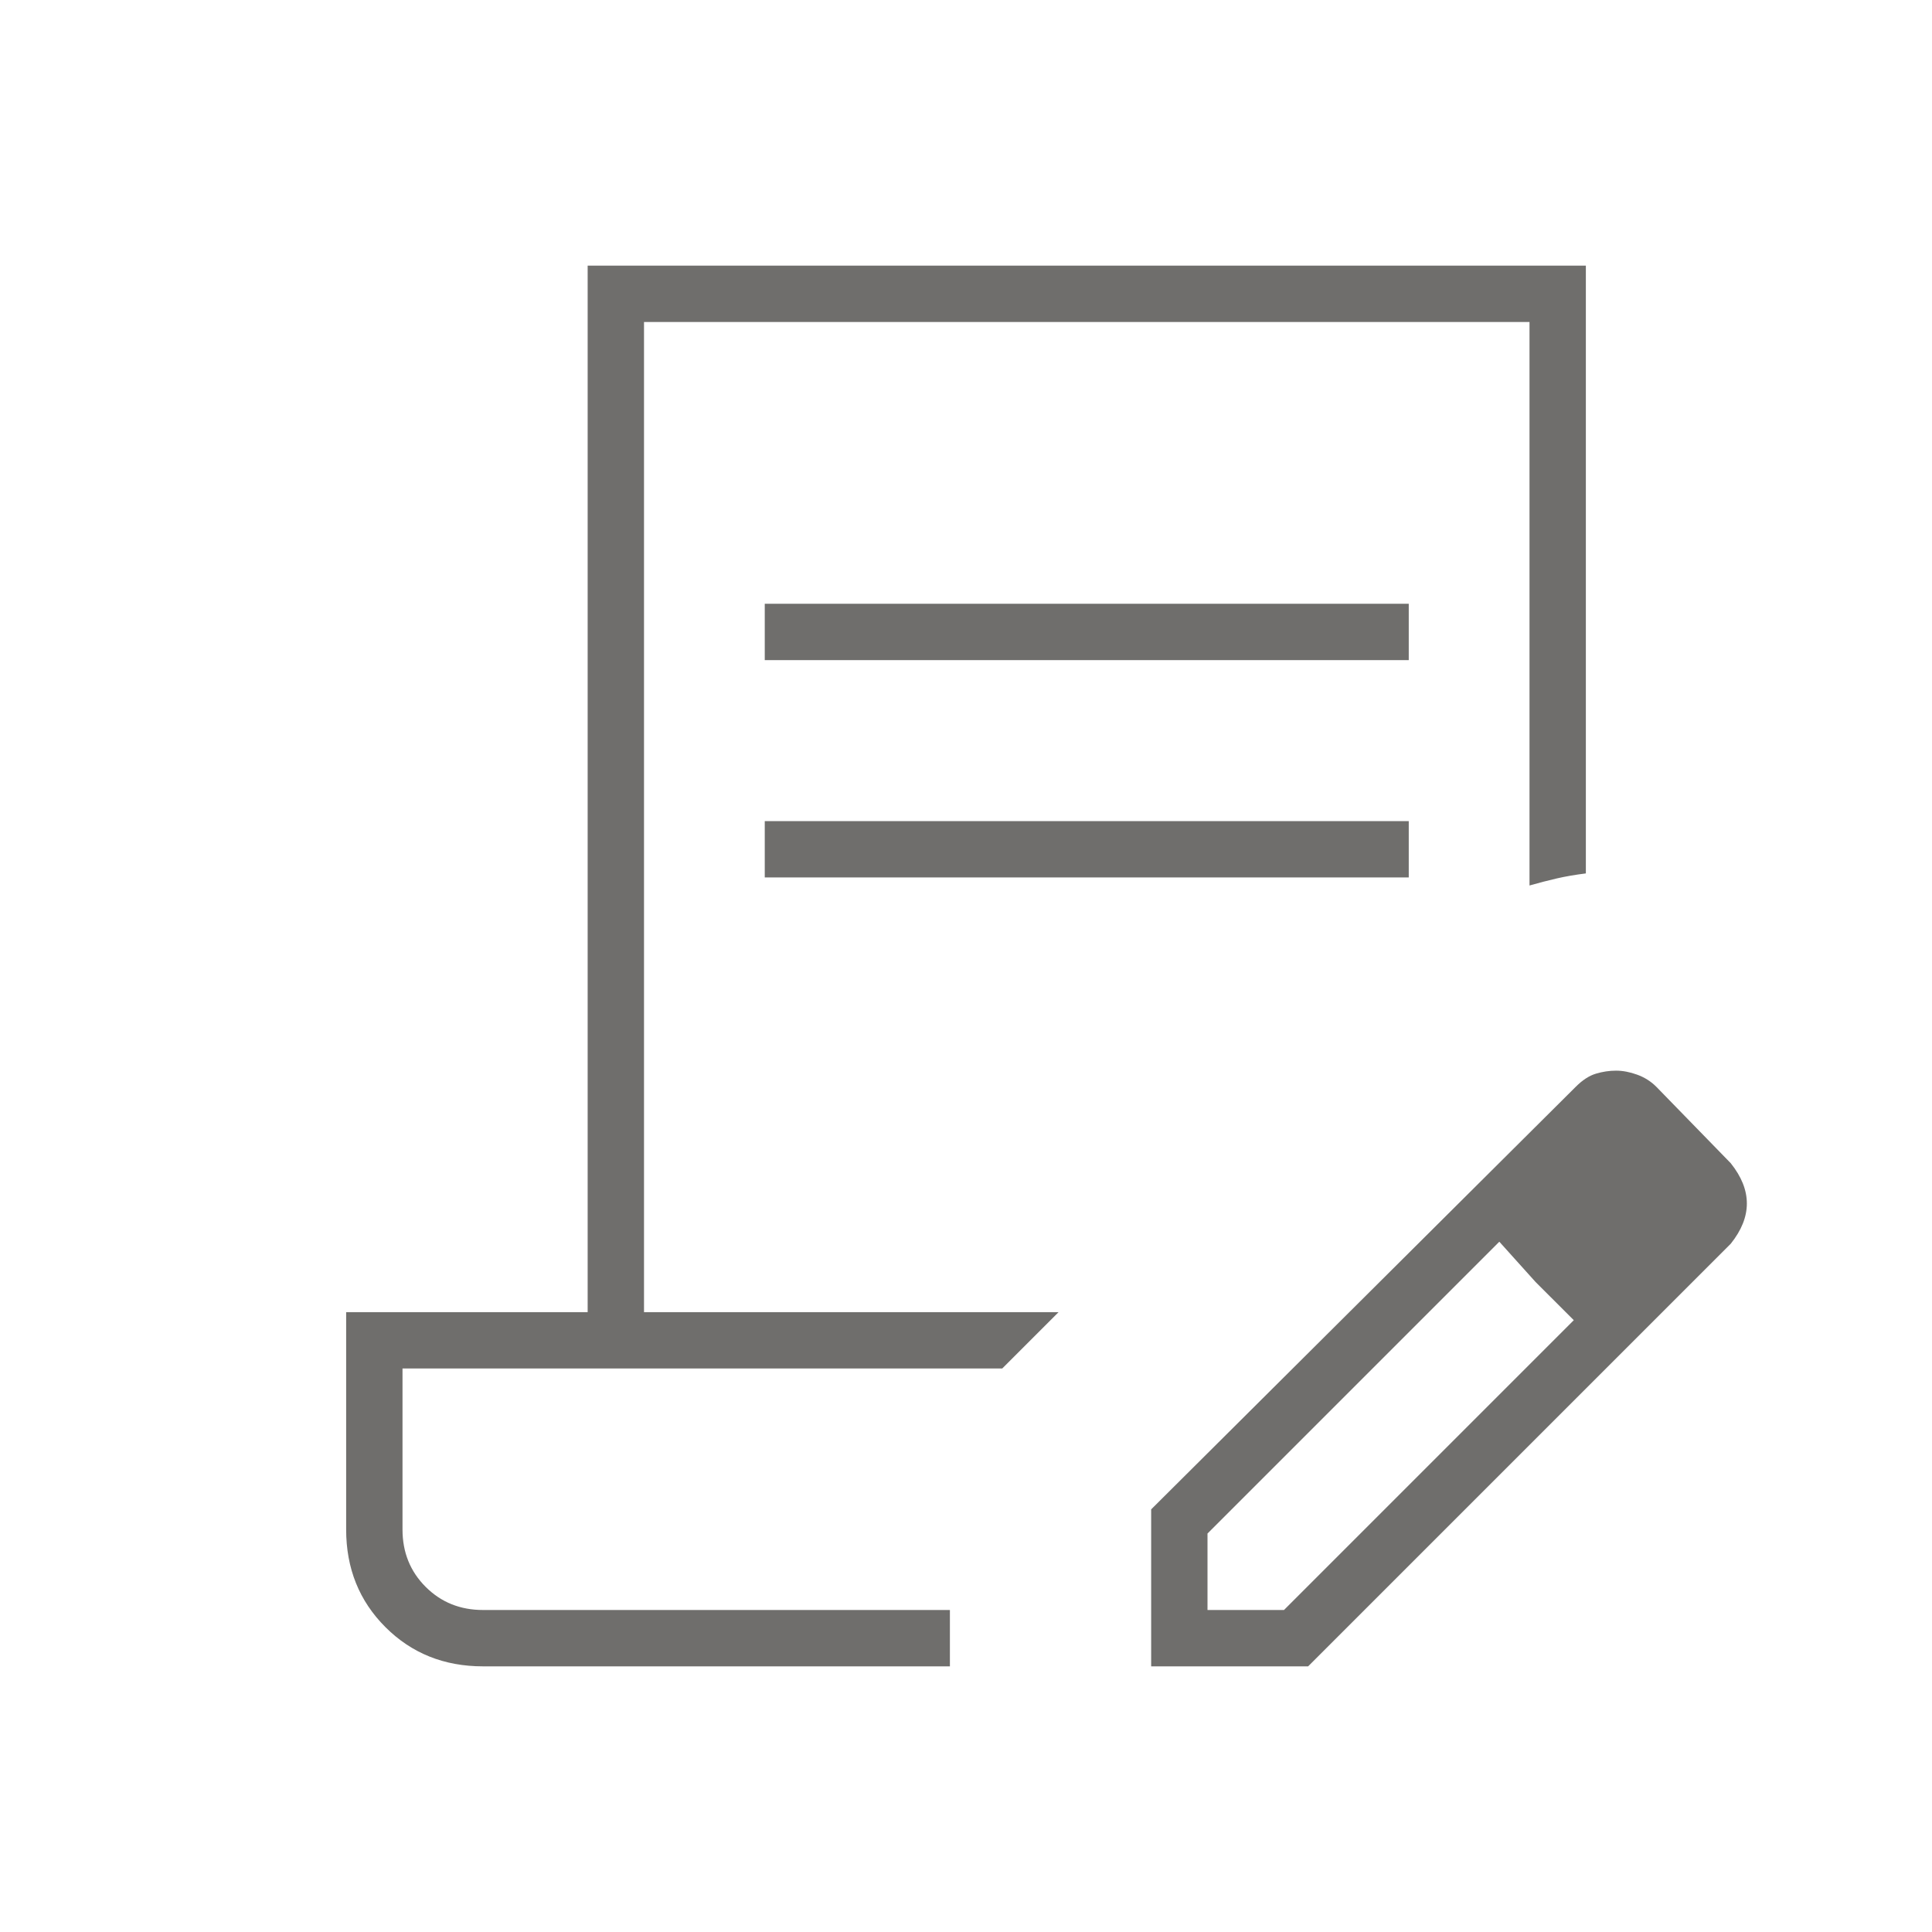 <svg width="160" height="160" viewBox="0 0 160 160" fill="none" xmlns="http://www.w3.org/2000/svg">
<path d="M63.334 54.667V50H116.667V54.667H63.334ZM63.334 72.667V68H116.667V72.667H63.334ZM78.667 138H40C36.778 138 34.084 136.917 31.917 134.75C29.75 132.583 28.667 129.889 28.667 126.667V108.667H48.667V22H131.334V72.333C130.445 72.444 129.639 72.583 128.917 72.75C128.195 72.917 127.445 73.111 126.667 73.333V26.667H53.334V108.667H87.667L83 113.333H33.334V126.667C33.334 128.556 33.972 130.139 35.25 131.417C36.528 132.694 38.111 133.333 40 133.333H78.667V138ZM95.334 138V125L130.5 90C131.056 89.444 131.611 89.083 132.167 88.917C132.723 88.75 133.278 88.667 133.834 88.667C134.389 88.667 134.973 88.778 135.584 89C136.195 89.222 136.723 89.556 137.167 90L143.334 96.333C143.778 96.889 144.111 97.445 144.334 98C144.556 98.556 144.667 99.111 144.667 99.667C144.667 100.222 144.556 100.778 144.334 101.333C144.111 101.889 143.778 102.444 143.334 103L108.334 138H95.334ZM100 133.333H106.334L130.334 109.333L127.167 106.167L124.167 102.833L100 127V133.333ZM127.167 106.167L124.167 102.833L130.334 109.333L127.167 106.167Z" fill="#6F6E6C"/>
</svg>
